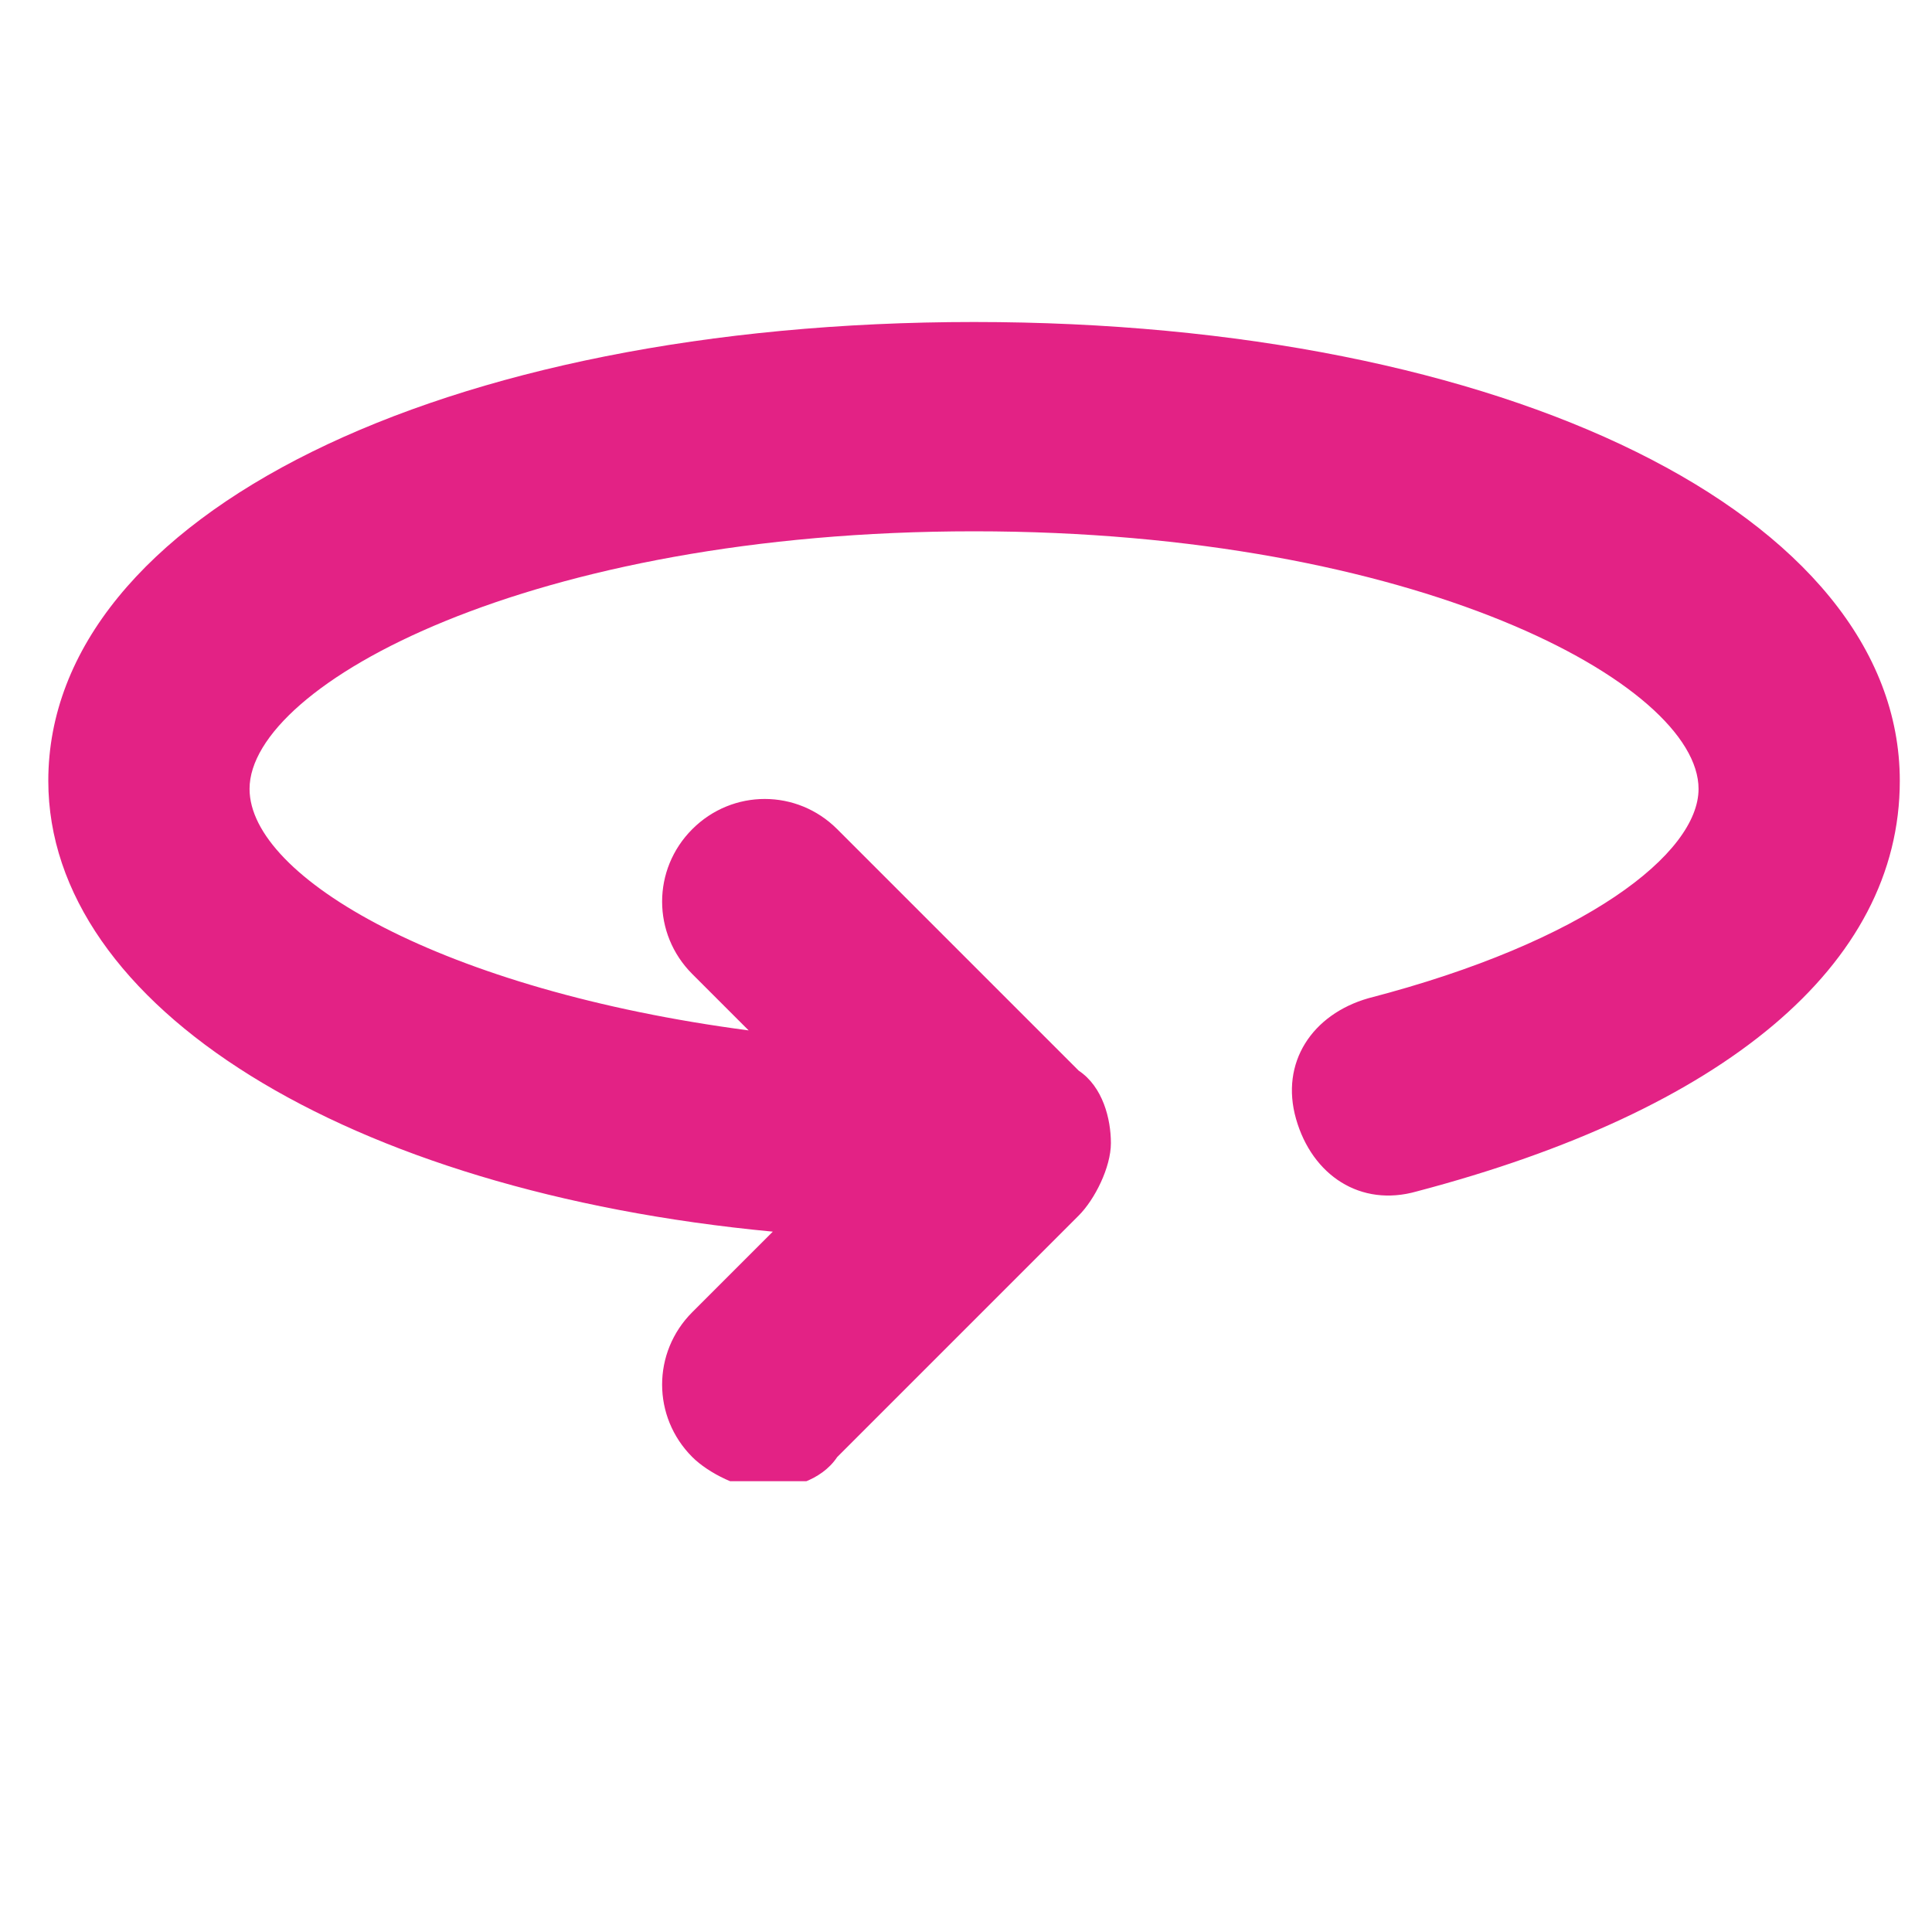 <?xml version="1.0" encoding="UTF-8"?>
<!-- Generator: Adobe Illustrator 27.2.0, SVG Export Plug-In . SVG Version: 6.00 Build 0)  -->
<svg xmlns="http://www.w3.org/2000/svg" xmlns:xlink="http://www.w3.org/1999/xlink" version="1.1" id="Calque_1" x="0px" y="0px" viewBox="0 0 24 24" style="enable-background:new 0 0 24 24;" xml:space="preserve">
<style type="text/css">
	.st0{clip-path:url(#SVGID_00000046340612060157977820000017986550670884169133_);fill:#E32285;}
</style>
<g>
	<defs>
		<rect id="SVGID_1_" x="0.6" y="4" width="23" height="14.4"></rect>
	</defs>
	<clipPath id="SVGID_00000021818400623263486380000004299489158308120734_">
		<use xlink:href="#SVGID_1_" style="overflow:visible;"></use>
	</clipPath>
	<path style="clip-path:url(#SVGID_00000021818400623263486380000004299489158308120734_);fill:#E32285;" d="M12.1,4   C5.5,4,0.6,6.4,0.6,9.7c0,2.8,3.7,5.1,9,5.6l-1,1c-0.5,0.5-0.5,1.3,0,1.8c0.2,0.2,0.6,0.4,0.9,0.4c0.3,0,0.7-0.1,0.9-0.4l3-3   c0.2-0.2,0.4-0.6,0.4-0.9c0-0.3-0.1-0.7-0.4-0.9l-3-3c-0.5-0.5-1.3-0.5-1.8,0c-0.5,0.5-0.5,1.3,0,1.8l0.7,0.7   c-3.8-0.5-6.2-1.9-6.2-3c0-1.3,3.5-3.2,9-3.2c5.5,0,9,1.9,9,3.2c0,0.8-1.4,1.9-4.1,2.6c-0.7,0.2-1.1,0.8-0.9,1.5   c0.2,0.7,0.8,1.1,1.5,0.9c3.8-1,6-2.8,6-5.1C23.6,6.4,18.7,4,12.1,4z"></path>
</g>
</svg>
